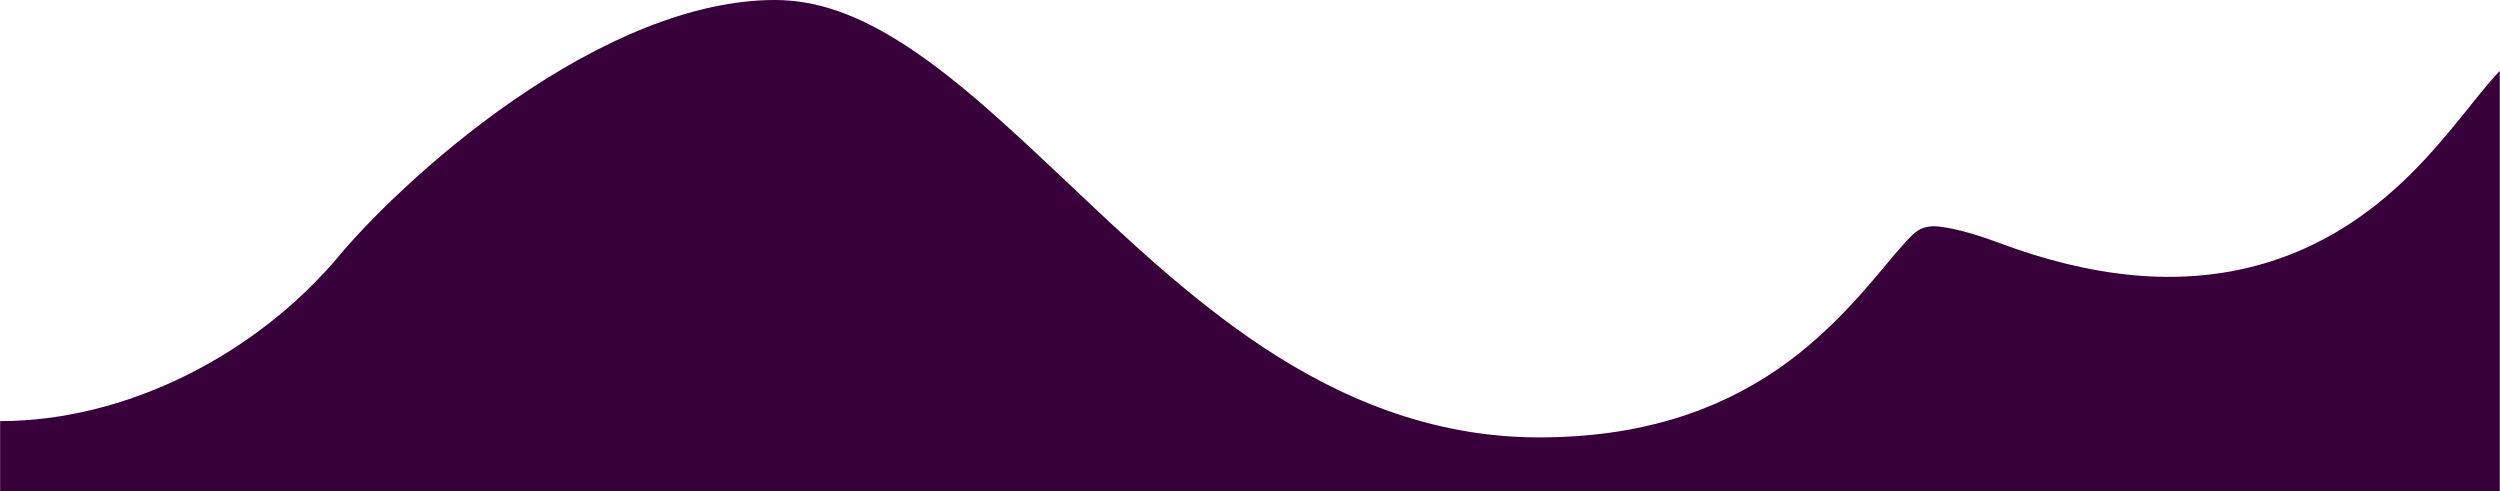 <svg width="9285" height="1825" viewBox="0 0 9285 1825" fill="none" xmlns="http://www.w3.org/2000/svg">
<path d="M9176.92 389.96C9225.13 329.947 9255.88 292.504 9284.16 263.194V1824.5H0.5V1564C467.278 1564 952.674 1319.2 1265.4 943.246C1353.68 837.116 1593.58 588.481 1909.19 370.753C2231.87 148.148 2572.78 0 2877.5 0C3032.79 0 3187.73 53.785 3368.44 172.122C3557.28 295.788 3740.73 466.566 3962.04 675.676C4169.4 871.609 4415.63 1106.85 4688.05 1287.43C4968.61 1473.39 5309.46 1624.5 5716.5 1624.5C6086.49 1624.5 6373.75 1529.02 6605.25 1369.33C6814.18 1225.22 6961.3 1033.26 7034.81 947.358C7079.08 895.628 7095.21 878.436 7114.5 862.5C7136.46 844.352 7167.04 838.138 7194.81 840.836C7239.47 845.176 7312.53 860.124 7423.62 901.733C7769.75 1031.37 8088.7 1064.91 8382.25 985.972C8674.86 907.288 8873.57 734.809 9009.05 588.647C9071.5 521.274 9127.3 451.773 9169.94 398.66L9176.92 389.96Z" fill="#38003A"/>
</svg>
